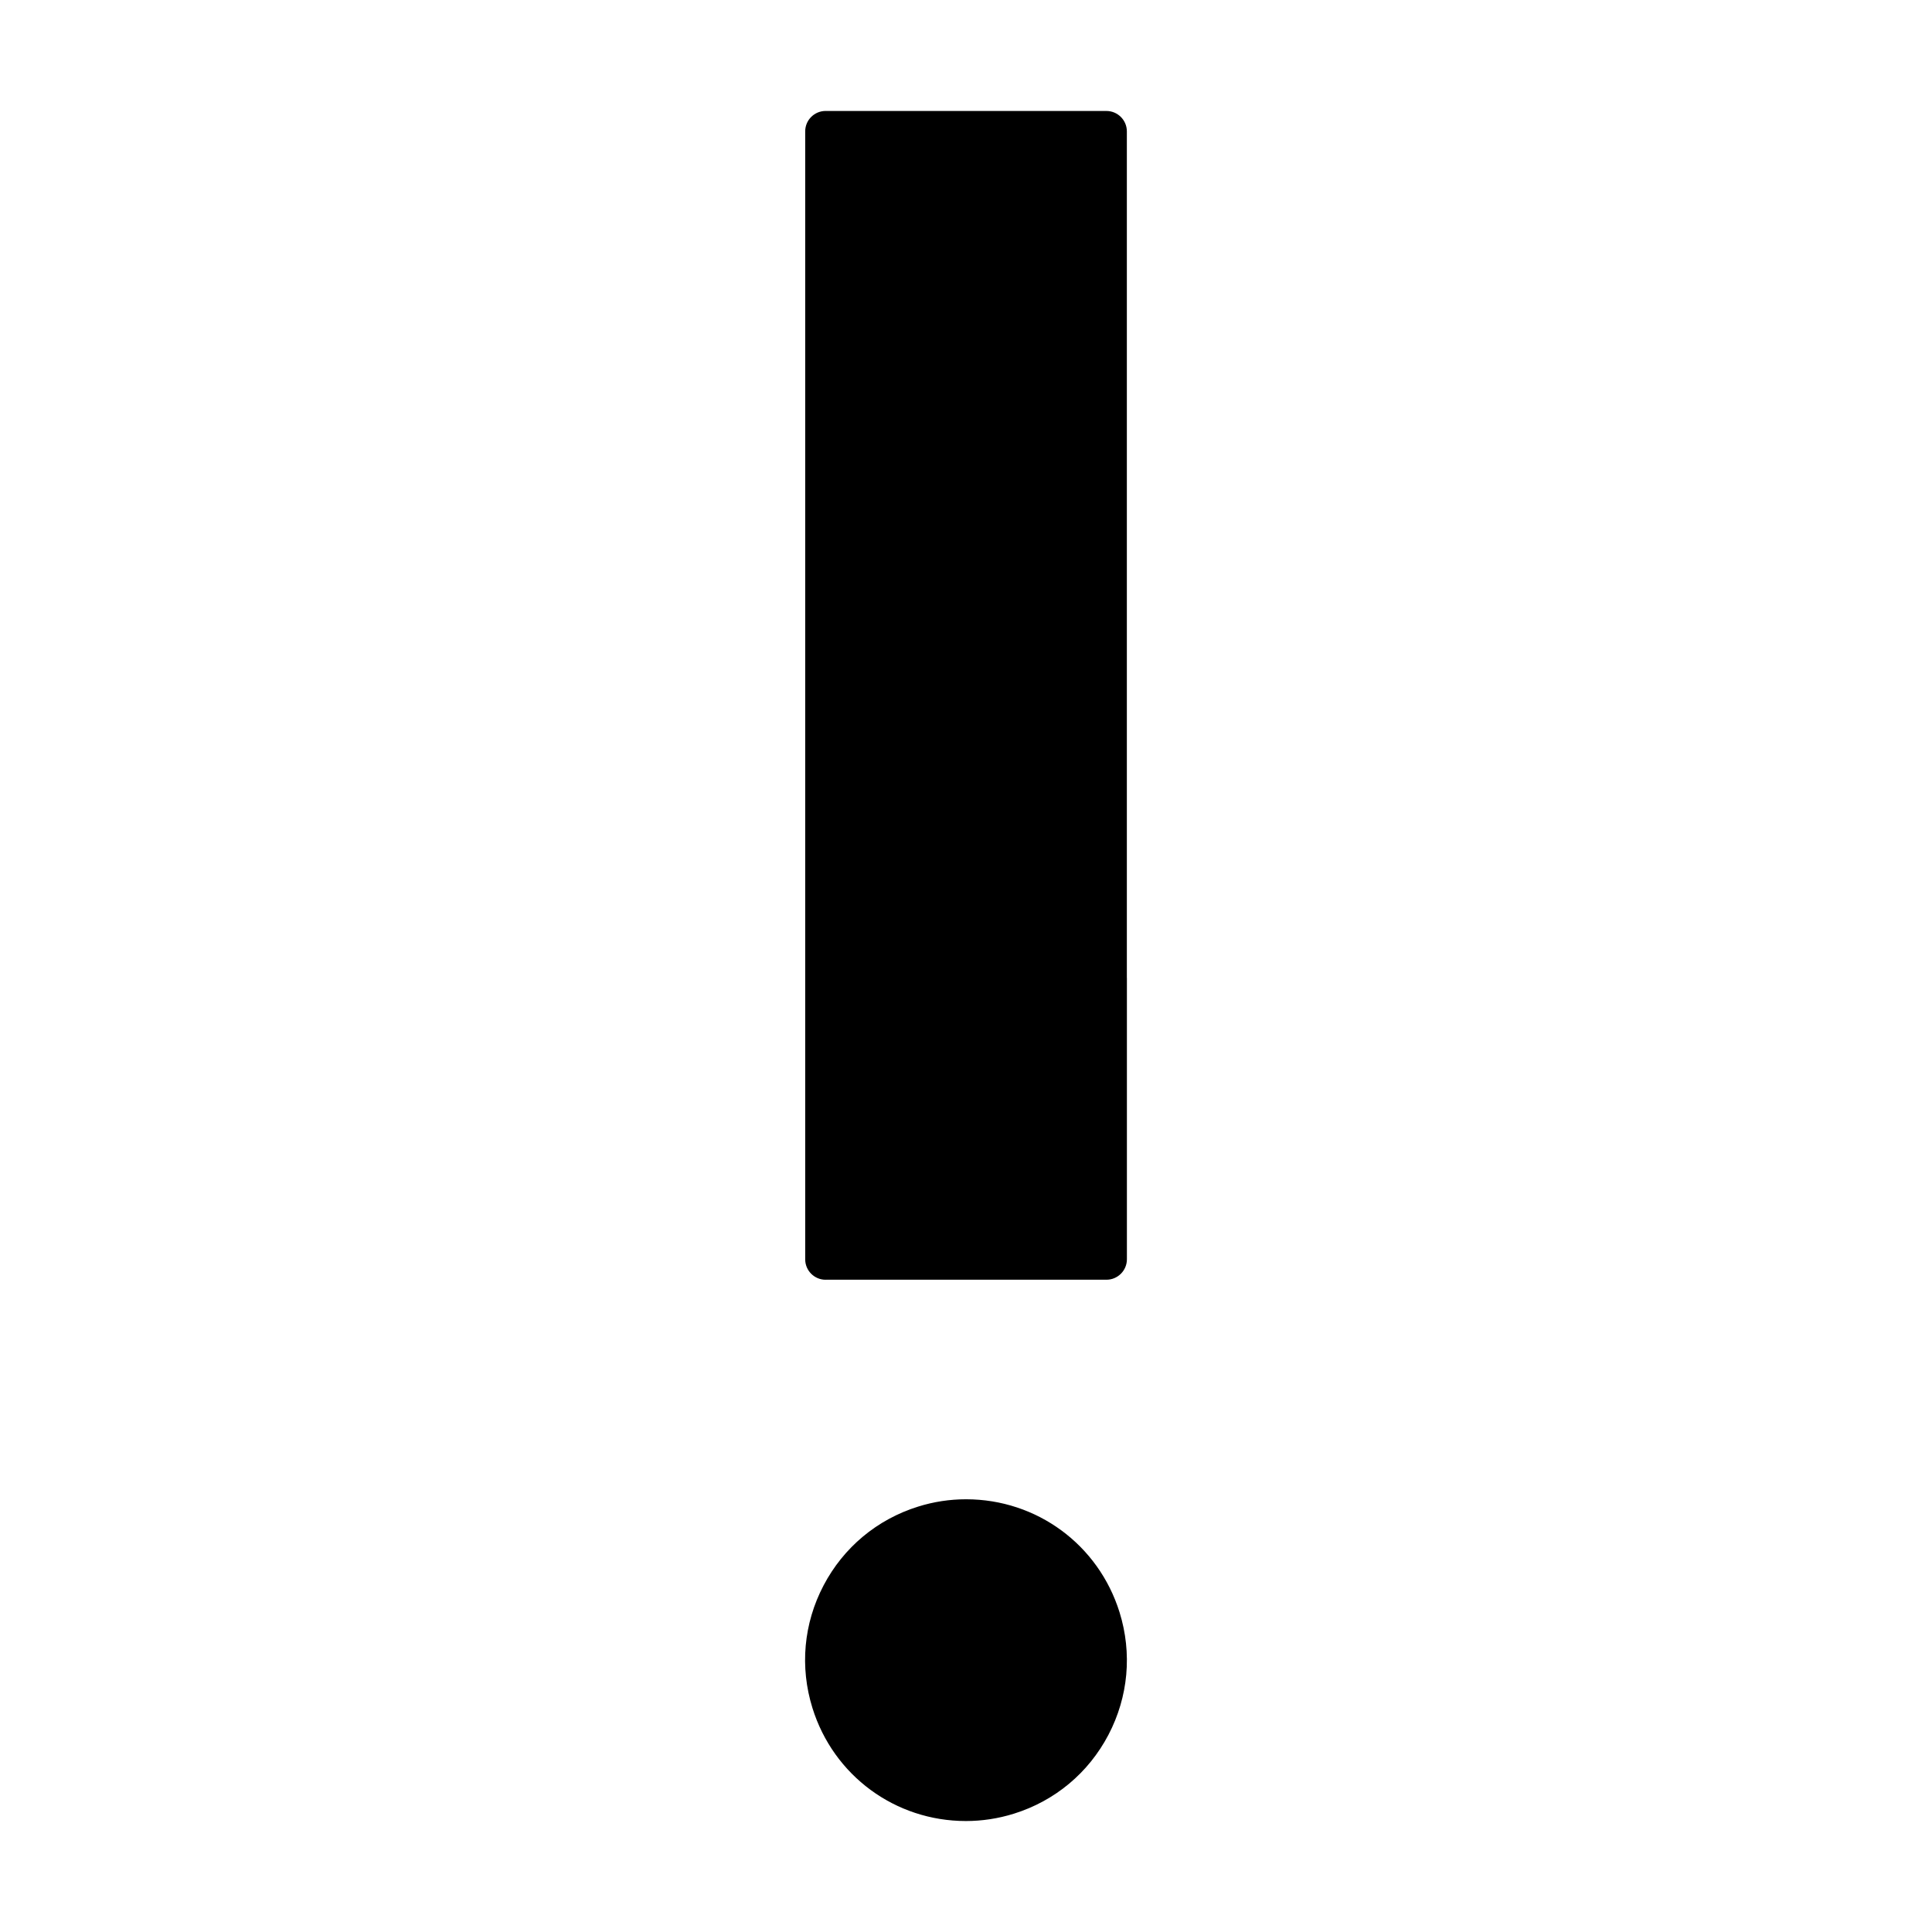 <?xml version="1.0" encoding="UTF-8"?>
<!-- Uploaded to: ICON Repo, www.iconrepo.com, Generator: ICON Repo Mixer Tools -->
<svg fill="#000000" width="800px" height="800px" version="1.1" viewBox="144 144 512 512" xmlns="http://www.w3.org/2000/svg">
 <g>
  <path d="m440.69 571.26c-5.586-17.91-21.938-29.938-40.684-29.938-4.297 0-8.566 0.648-12.699 1.945-10.867 3.391-19.766 10.812-25.055 20.895-5.289 10.078-6.332 21.613-2.941 32.492 5.578 17.906 21.93 29.938 40.672 29.938 4.293 0 8.574-0.656 12.707-1.945 10.871-3.391 19.77-10.812 25.055-20.895 5.281-10.082 6.328-21.617 2.945-32.492z"/>
  <path d="m362.8 483.14h74.418c2.992 0 5.422-2.43 5.422-5.414v-74.418c0-0.109-0.012-0.227-0.012-0.344v-224.14c0-2.992-2.43-5.414-5.422-5.414l-74.406-0.004c-2.992 0-5.414 2.422-5.414 5.414v298.91c0 2.988 2.418 5.418 5.414 5.418z"/>
 </g>
</svg>